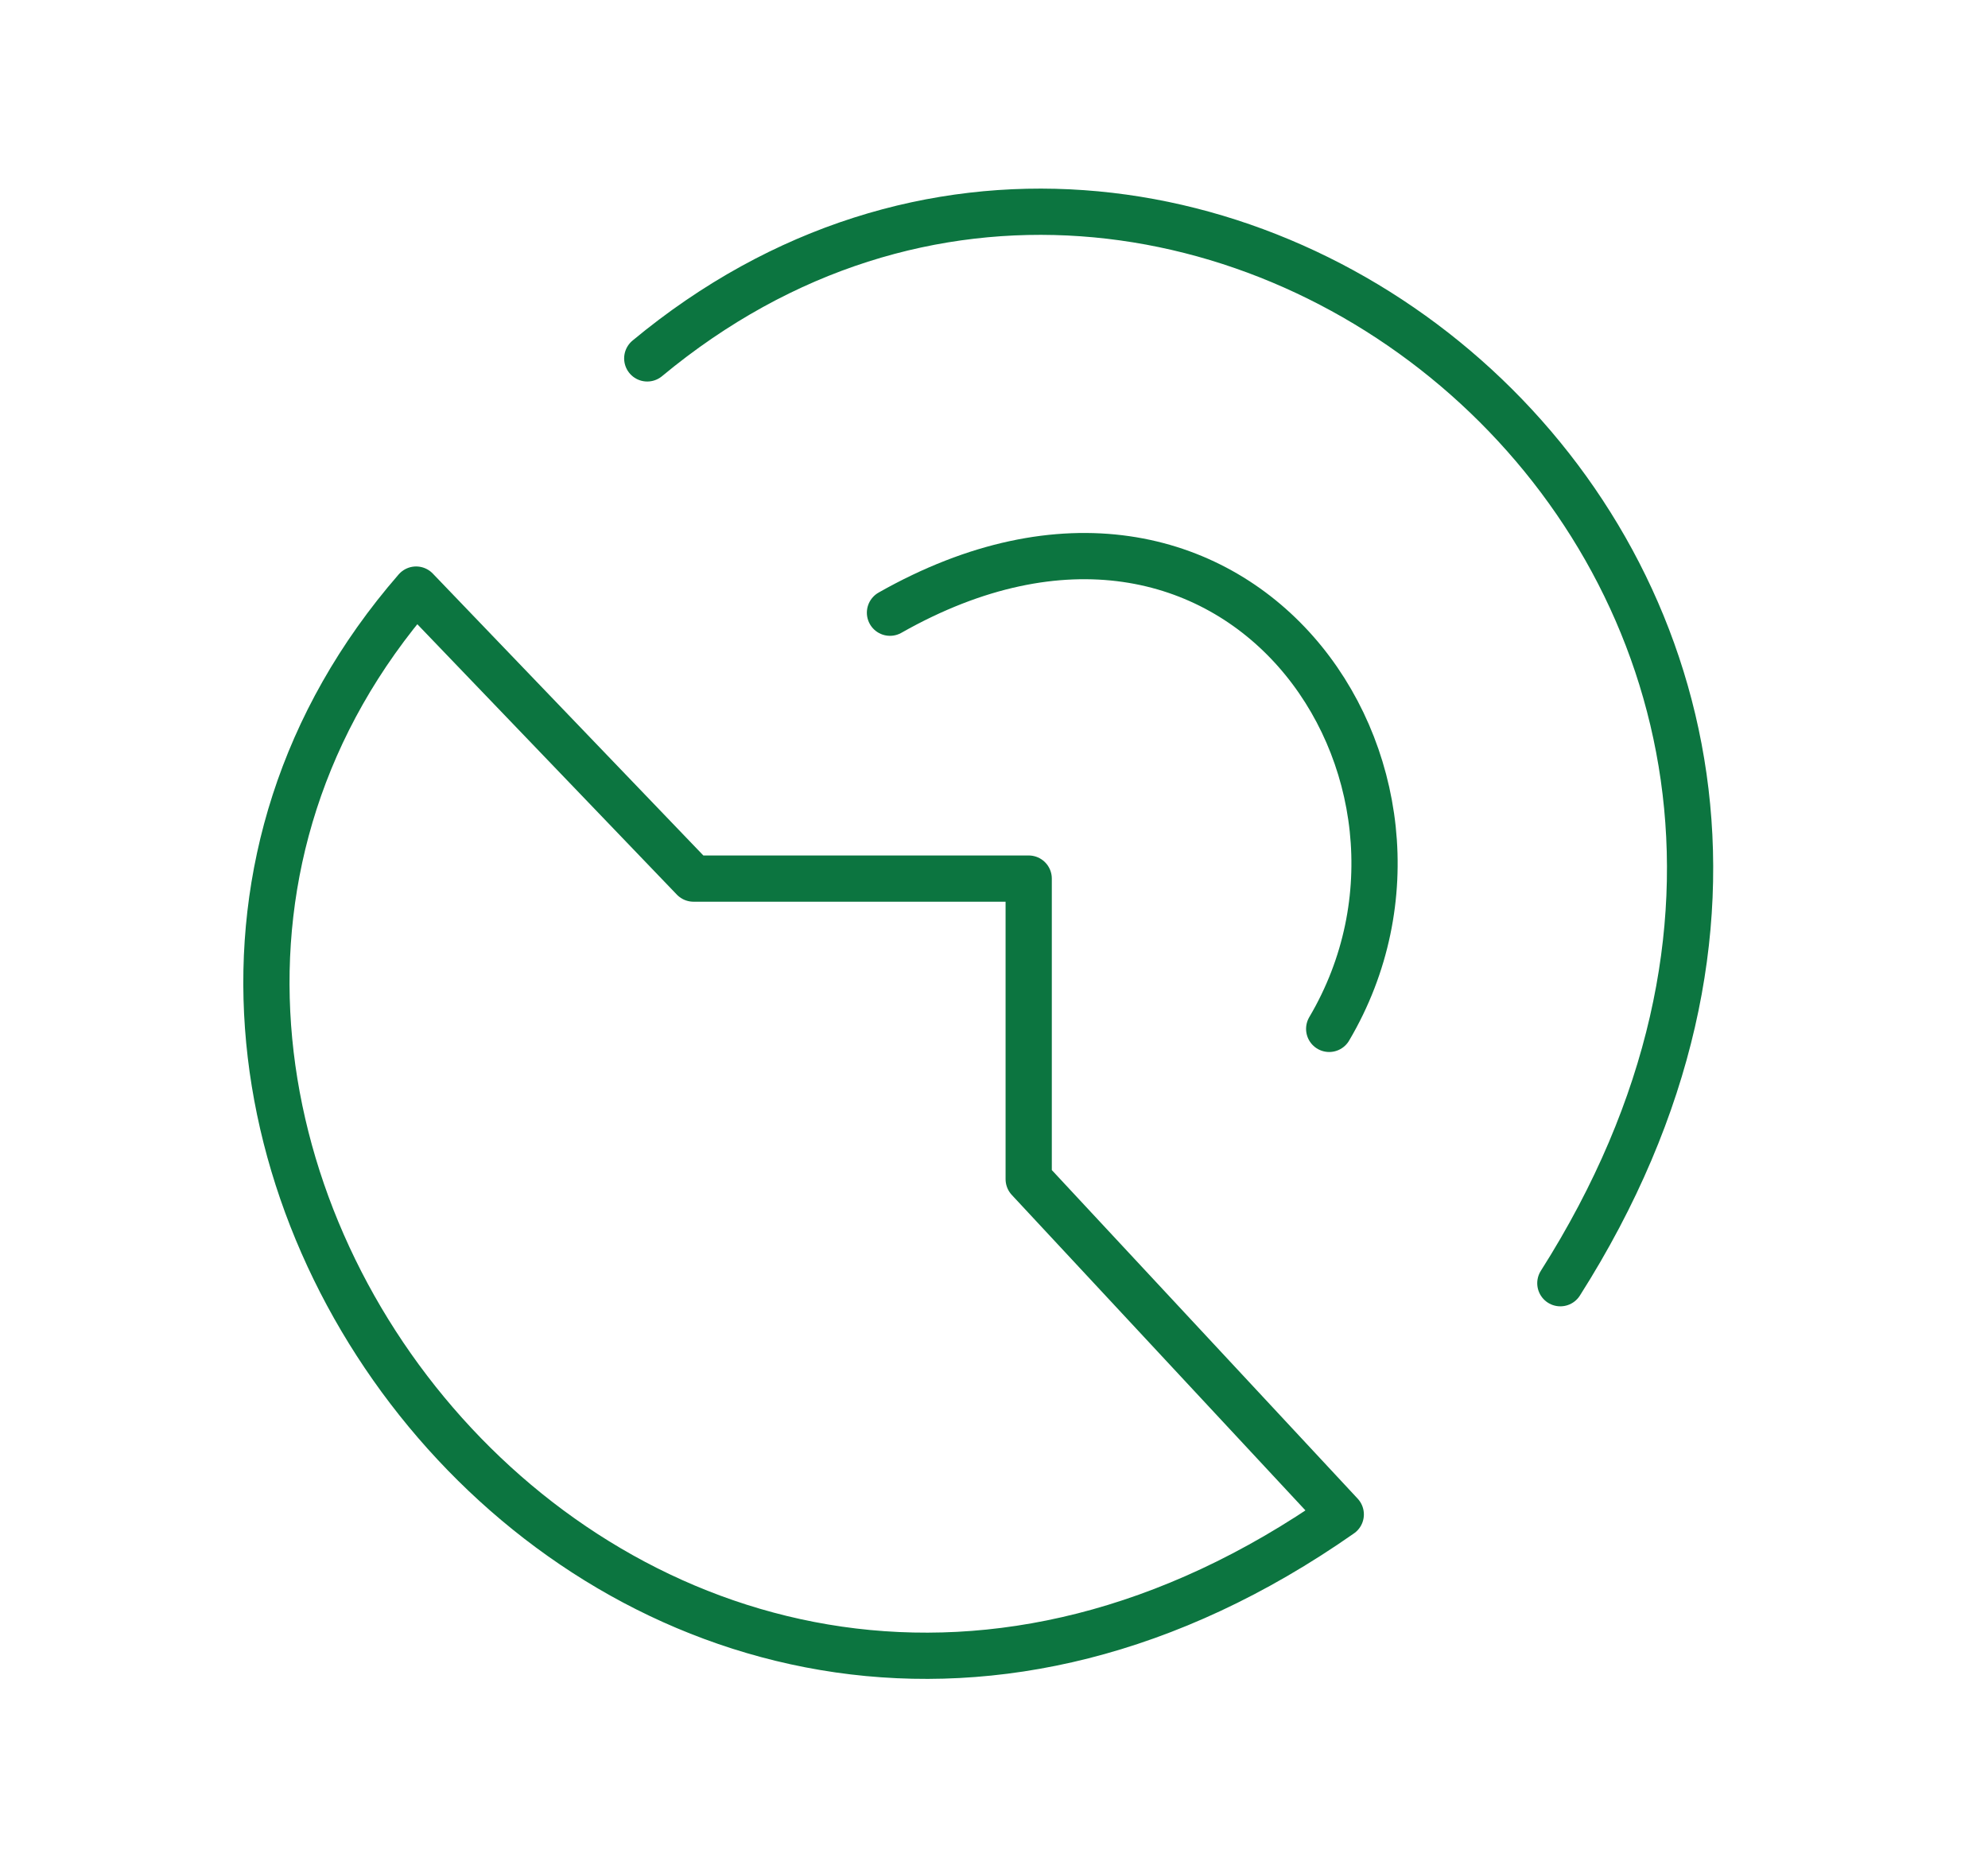 <svg width="86" height="80" viewBox="0 0 86 80" fill="none" xmlns="http://www.w3.org/2000/svg">
<path d="M30.001 38L18.001 25.5C-1.999 48.5 28 86.5 58.001 65.5L44.501 51V38H30.001Z" stroke="#0C7540" stroke-width="2" stroke-linecap="round" stroke-linejoin="round"/>
<path d="M57.5 44.5C64 33.5 53.5 18 38.5 26.5" stroke="#0C7540" stroke-width="2" stroke-linecap="round" stroke-linejoin="round"/>
<path d="M67.5 55.5C86.938 24.91 51.5 -4 28 15.501" stroke="#0C7540" stroke-width="2" stroke-linecap="round" stroke-linejoin="round"/>
</svg>
